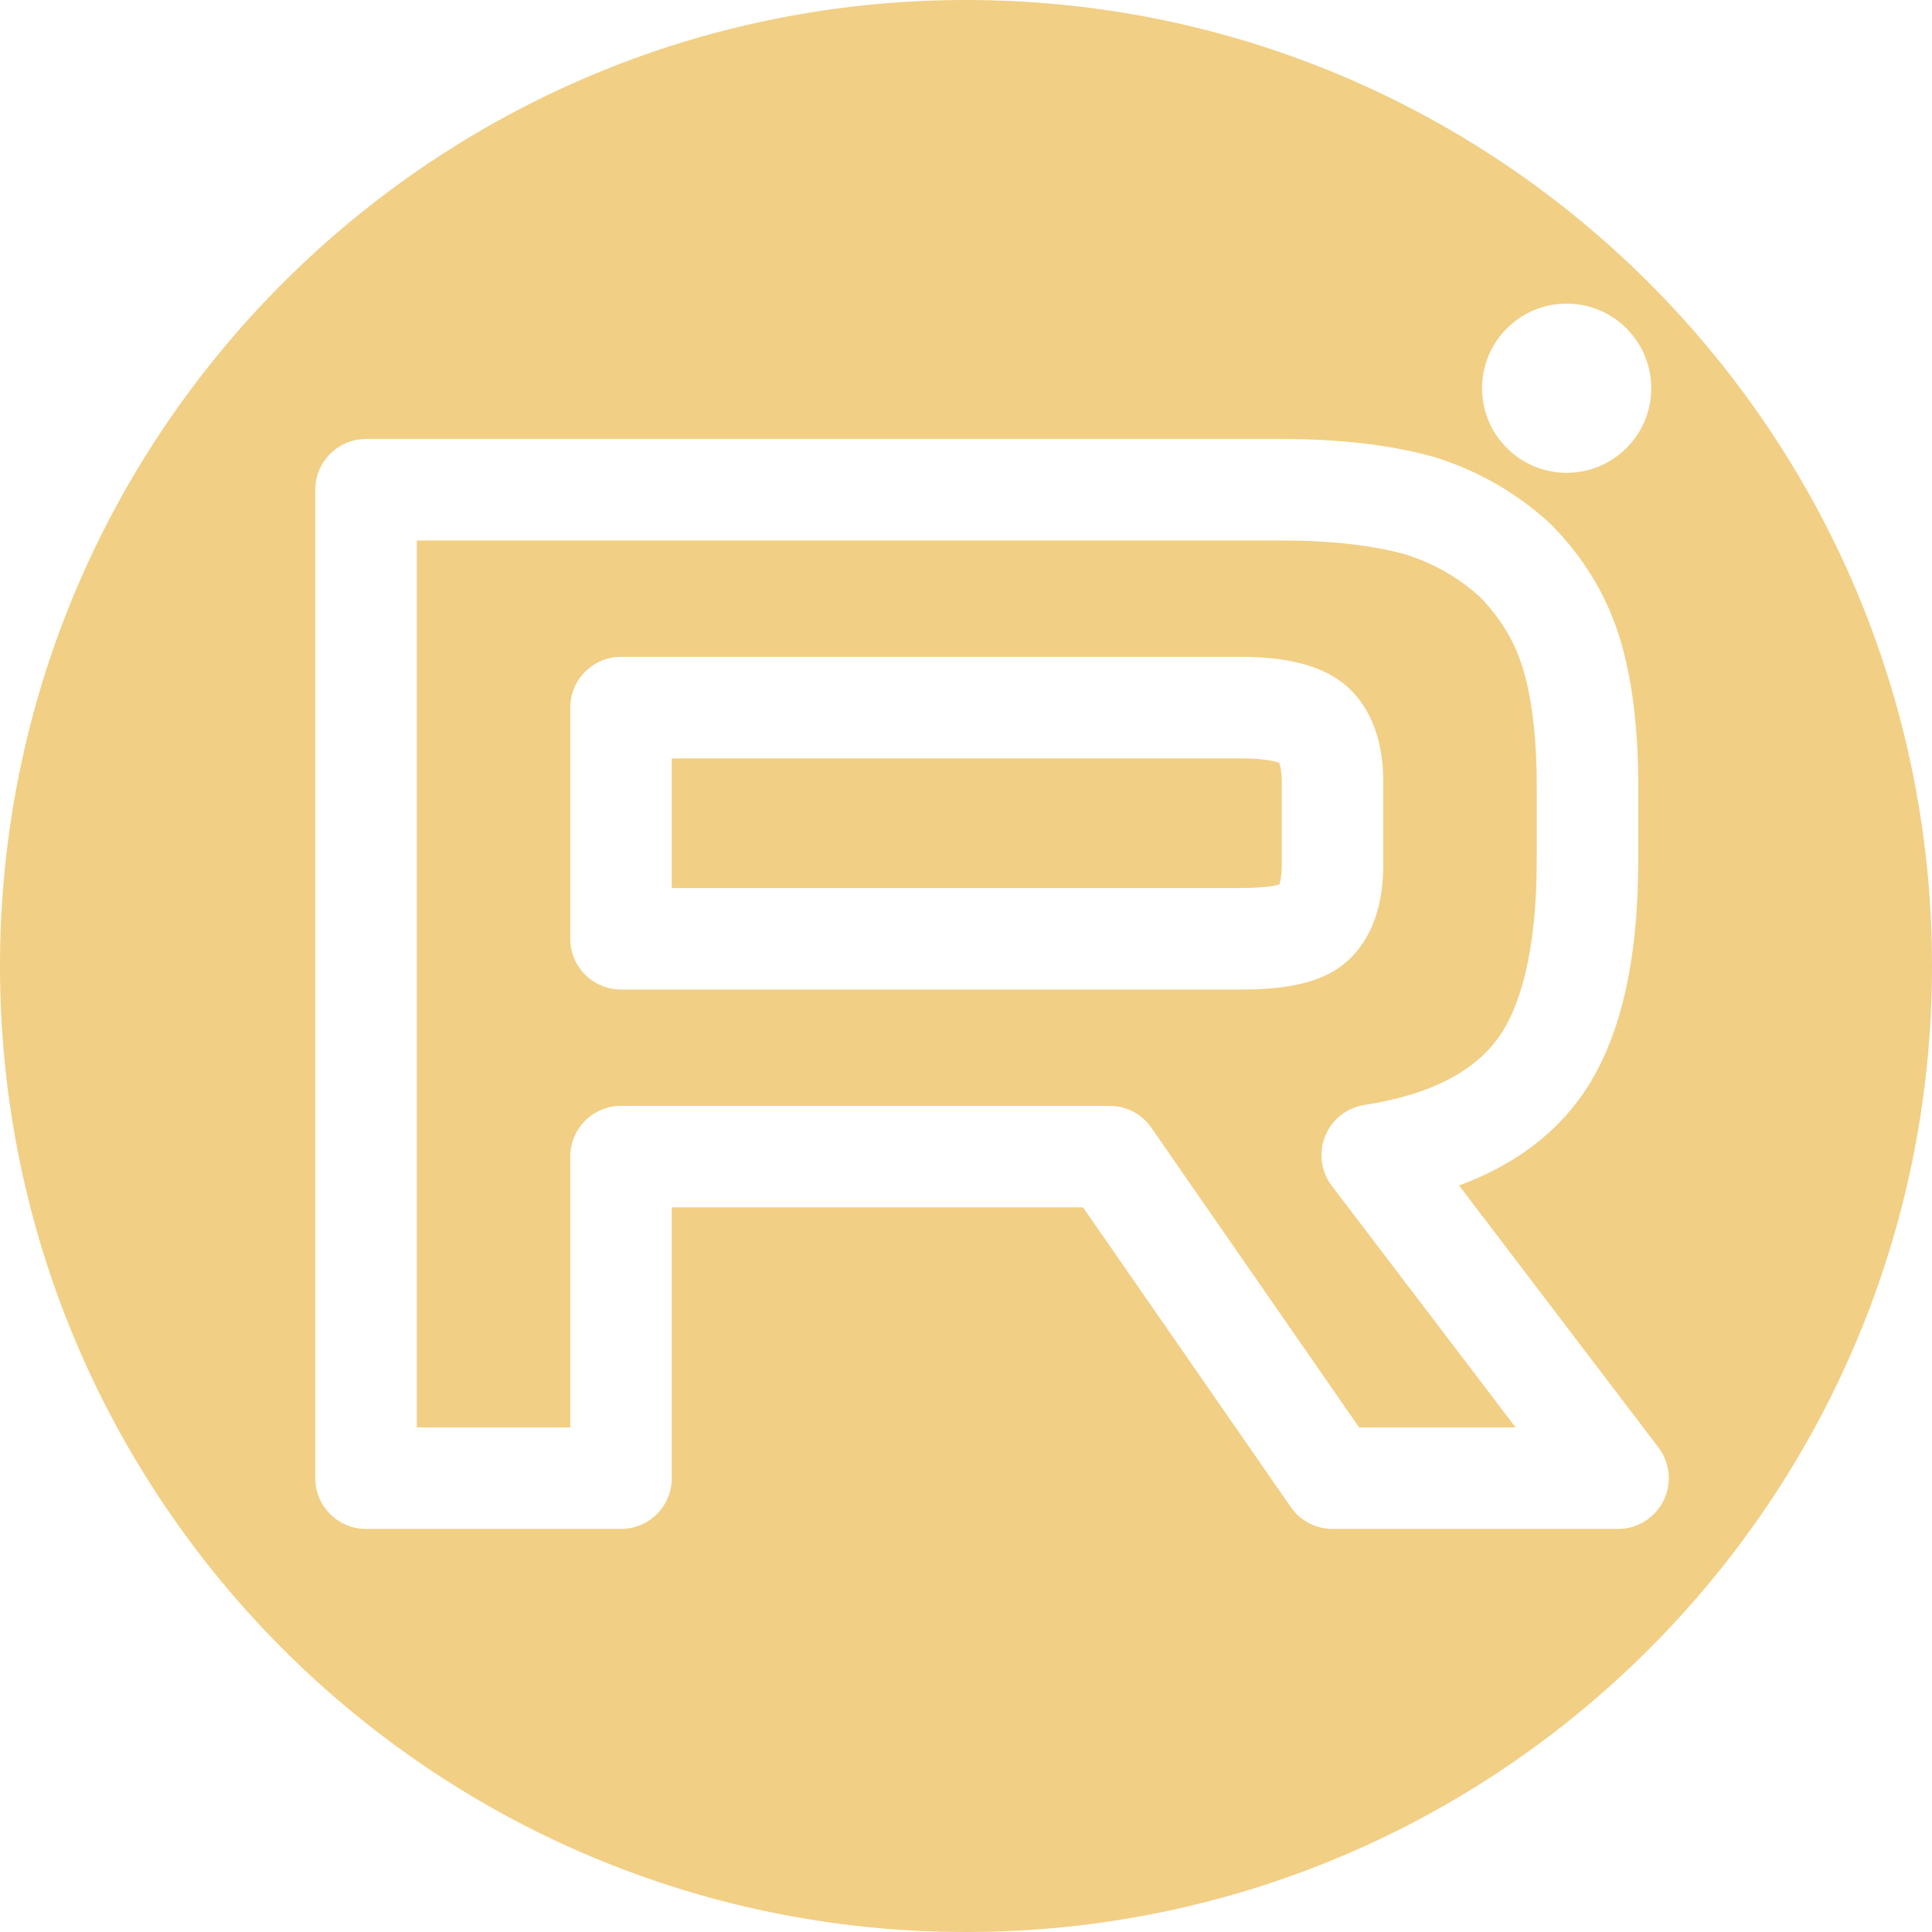 <svg width="204" height="204" viewBox="0 0 204 204" fill="none" xmlns="http://www.w3.org/2000/svg">
<g clip-path="url(#clip0_237_9)">
<path fill-rule="evenodd" clip-rule="evenodd" d="M204 102C204 158.333 158.333 204 102 204C45.667 204 0 158.333 0 102C0 45.667 45.667 0 102 0C158.333 0 204 45.667 204 102ZM33.292 51.713C33.292 48.754 35.691 46.354 38.651 46.354H135.382C141.701 46.354 147.05 47.016 151.512 48.279C151.575 48.297 151.639 48.316 151.701 48.336C156.291 49.82 160.19 52.085 163.669 55.274C163.744 55.343 163.817 55.414 163.889 55.487C167.161 58.85 169.563 62.695 170.965 67.165C172.307 71.442 172.984 76.714 172.984 83.009V90.832C172.984 101.251 171.181 110.193 166.581 116.282L166.581 116.283C163.474 120.394 159.199 123.287 154.062 125.17L175.113 152.836C176.347 154.456 176.555 156.636 175.65 158.461C174.746 160.286 172.885 161.44 170.848 161.44H140.702C138.944 161.44 137.299 160.579 136.297 159.134L114.358 127.486H70.934V156.081C70.934 159.041 68.534 161.44 65.574 161.44H38.651C35.691 161.44 33.292 159.041 33.292 156.081V51.713ZM44.011 57.073V150.722H60.215V122.127C60.215 119.167 62.614 116.767 65.574 116.767H117.164C118.921 116.767 120.567 117.629 121.568 119.073L143.508 150.722H160.036L140.628 125.216C139.484 123.713 139.216 121.718 139.922 119.967C140.628 118.215 142.204 116.964 144.071 116.674C151.295 115.553 155.6 113.034 158.029 109.82C160.521 106.521 162.265 100.441 162.265 90.832V83.009C162.265 77.411 161.654 73.295 160.738 70.374C159.896 67.691 158.462 65.31 156.313 63.072C154.041 61.017 151.553 59.567 148.497 58.565C145.231 57.653 140.937 57.073 135.382 57.073H44.011ZM60.215 74.715C60.215 71.755 62.614 69.356 65.574 69.356H131.029C133.156 69.356 135.154 69.532 136.93 69.943C138.645 70.339 140.53 71.038 142.076 72.352C145.054 74.882 146.061 78.776 146.061 82.539V91.301C146.061 95.164 145.082 99.091 142.074 101.645C140.437 103.035 138.451 103.672 136.777 104.007C135.071 104.349 133.165 104.477 131.177 104.483L131.134 104.484C131.108 104.485 131.081 104.485 131.055 104.485C131.047 104.485 131.038 104.485 131.029 104.485H65.574C62.614 104.485 60.215 102.086 60.215 99.126V74.715ZM130.889 93.767C130.936 93.765 130.982 93.765 131.029 93.765C132.696 93.765 133.88 93.656 134.671 93.498C134.845 93.463 134.982 93.429 135.087 93.4C135.201 93.063 135.343 92.404 135.343 91.301V82.539C135.343 81.516 135.201 80.897 135.09 80.584C135.085 80.57 135.08 80.557 135.075 80.545C134.955 80.502 134.773 80.445 134.517 80.386C133.754 80.21 132.609 80.074 131.029 80.074H70.934V93.767H130.889ZM174.357 40.993C174.357 45.926 170.357 49.925 165.426 49.925C160.492 49.925 156.492 45.926 156.492 40.993C156.492 36.059 160.492 32.06 165.426 32.06C170.357 32.06 174.357 36.059 174.357 40.993Z" fill="#F1CF85"/>
</g>
<defs>
<clipPath id="clip0_237_9">
<rect width="204" height="204" fill="white"/>
</clipPath>
</defs>
</svg>
